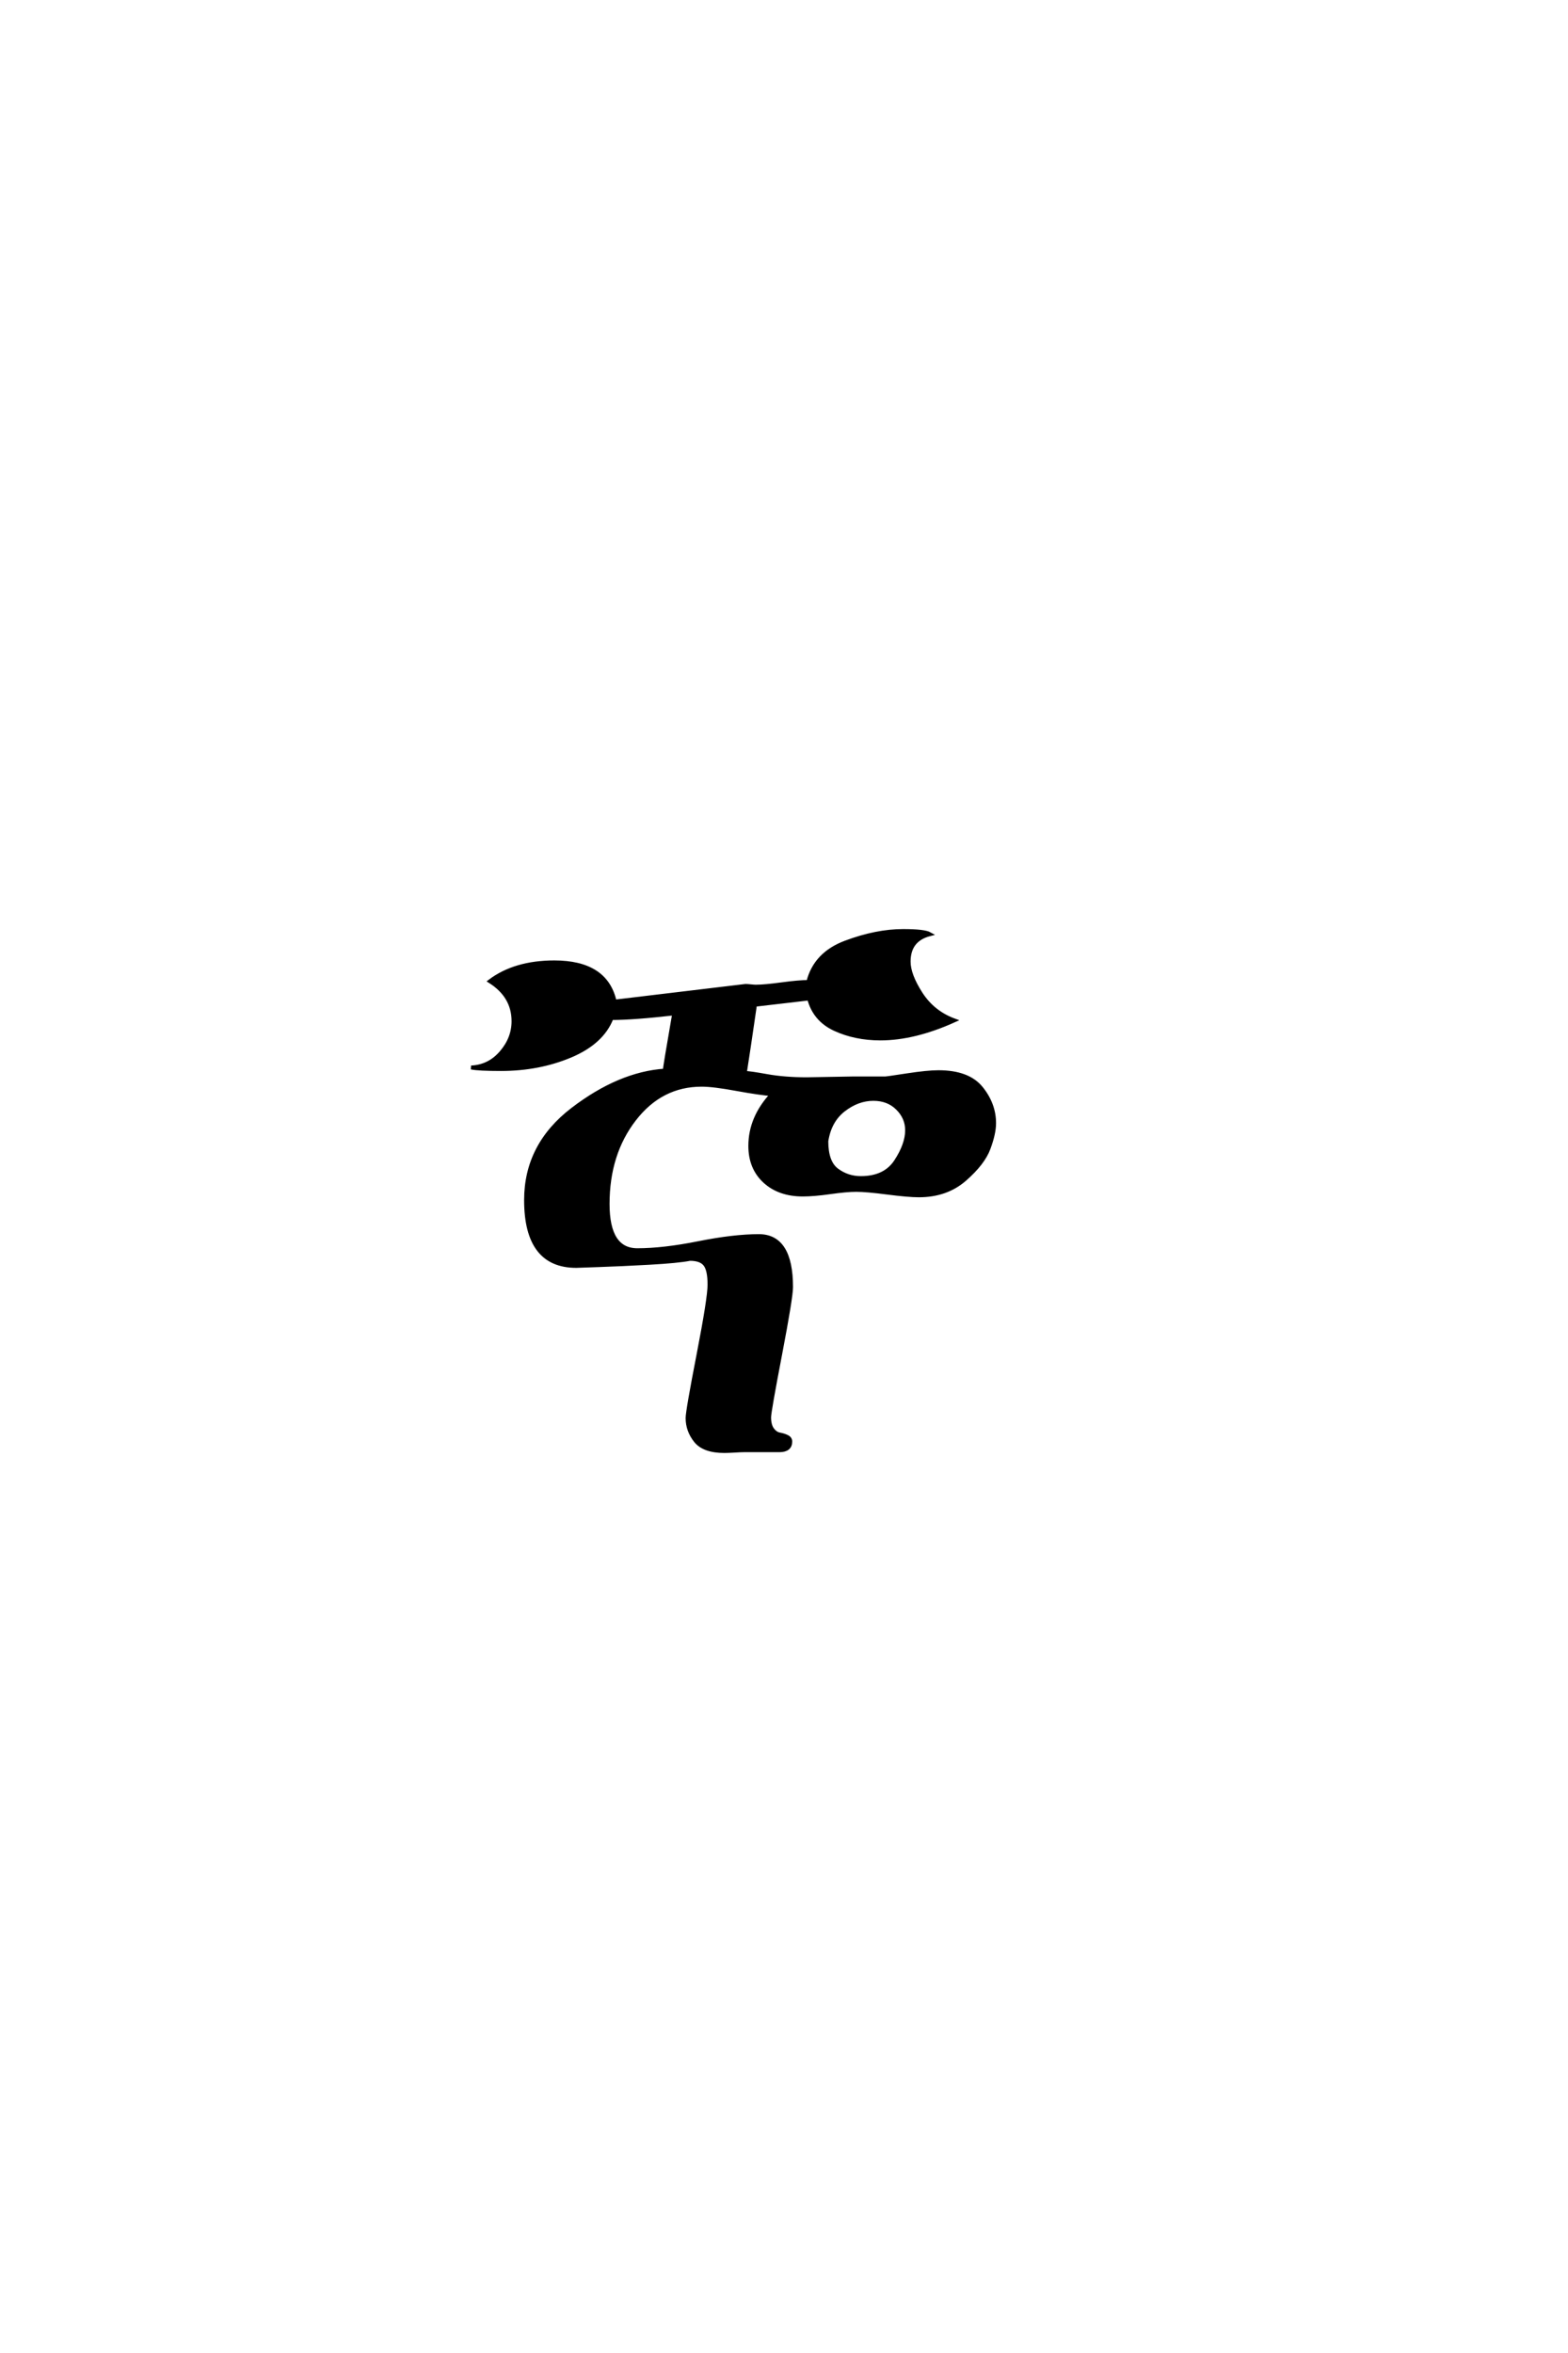 <?xml version='1.0' encoding='UTF-8'?>
<!DOCTYPE svg PUBLIC "-//W3C//DTD SVG 1.0//EN"
    "http://www.w3.org/TR/2001/REC-SVG-20010904/DTD/svg10.dtd">

<svg xmlns='http://www.w3.org/2000/svg' version='1.0'
     width='40.0' height='60.0'>

 <g transform='scale(0.1 -0.1) translate(110.0 -370.0)'>
  <path d='M21 109.594
Q21 116 15 119.797
Q21.406 124.594 31.406 124.594
Q44.594 124.594 46.797 114.594
L80.203 118.594
Q80.594 118.594 81.5 118.5
Q82.406 118.406 82.797 118.406
Q85 118.406 89.391 119
Q93.797 119.594 96.203 119.594
Q98 126.797 105.797 129.688
Q113.594 132.594 120.406 132.594
Q125.797 132.594 127.203 131.797
Q121.797 130.406 121.797 124.797
Q121.797 121.406 124.891 116.594
Q128 111.797 133.406 109.797
Q123.203 105.203 114.594 105.203
Q108.203 105.203 103 107.594
Q97.797 110 96.406 115.406
L82.594 113.797
Q80.797 101.406 80 96.406
Q81.203 96.406 85.703 95.594
Q90.203 94.797 95.797 94.797
L107.406 95
L115.797 95
Q116.203 95 121.391 95.797
Q126.594 96.594 129.406 96.594
Q137 96.594 140.297 92.5
Q143.594 88.406 143.594 83.594
Q143.594 81 142.188 77.203
Q140.797 73.406 136.094 69.297
Q131.406 65.203 124.406 65.203
Q121.797 65.203 116.391 65.891
Q111 66.594 108.406 66.594
Q106 66.594 101.797 66
Q97.594 65.406 94.797 65.406
Q88.797 65.406 85.094 68.797
Q81.406 72.203 81.406 77.797
Q81.406 85 87 91
Q84 91.203 78 92.297
Q72 93.406 69 93.406
Q58.594 93.406 51.797 84.594
Q45 75.797 45 63
Q45 51.203 52.594 51.203
Q59.203 51.203 68.203 53
Q77.203 54.797 83.594 54.797
Q91.797 54.797 91.797 41.797
Q91.797 39.203 89 24.594
Q86.203 10 86.203 8.594
Q86.203 6.594 87 5.5
Q87.797 4.406 88.891 4.203
Q90 4 90.797 3.594
Q91.594 3.203 91.594 2.406
Q91.594 0.203 88.797 0.203
L86.406 0.203
L79.797 0.203
Q79 0.203 77.297 0.094
Q75.594 0 74.797 0
Q69.594 0 67.5 2.594
Q65.406 5.203 65.406 8.406
Q65.406 10.203 68.203 24.594
Q71 39 71 42.406
Q71 46.203 69.891 47.594
Q68.797 49 66 49
Q63 48.406 55.703 48
Q48.406 47.594 42.797 47.406
L37 47.203
Q24.203 47.203 24.203 64
Q24.203 78 36.094 87.094
Q48 96.203 59.594 97
Q59.594 97.797 62 111.594
Q51.594 110.406 46 110.406
Q43.594 104.203 35.5 100.797
Q27.406 97.406 17.797 97.406
Q12 97.406 10.203 97.797
Q14.797 98 17.891 101.594
Q21 105.203 21 109.594
Q21 105.203 21 109.594
M109.594 69.594
Q115.797 69.594 118.594 73.891
Q121.406 78.203 121.406 81.797
Q121.406 85 119 87.391
Q116.594 89.797 112.797 89.797
Q108.797 89.797 105.188 87
Q101.594 84.203 100.797 79
Q100.797 73.594 103.5 71.594
Q106.203 69.594 109.594 69.594
'
        style='fill: #000000; stroke: #000000'/>

 </g>
</svg>
